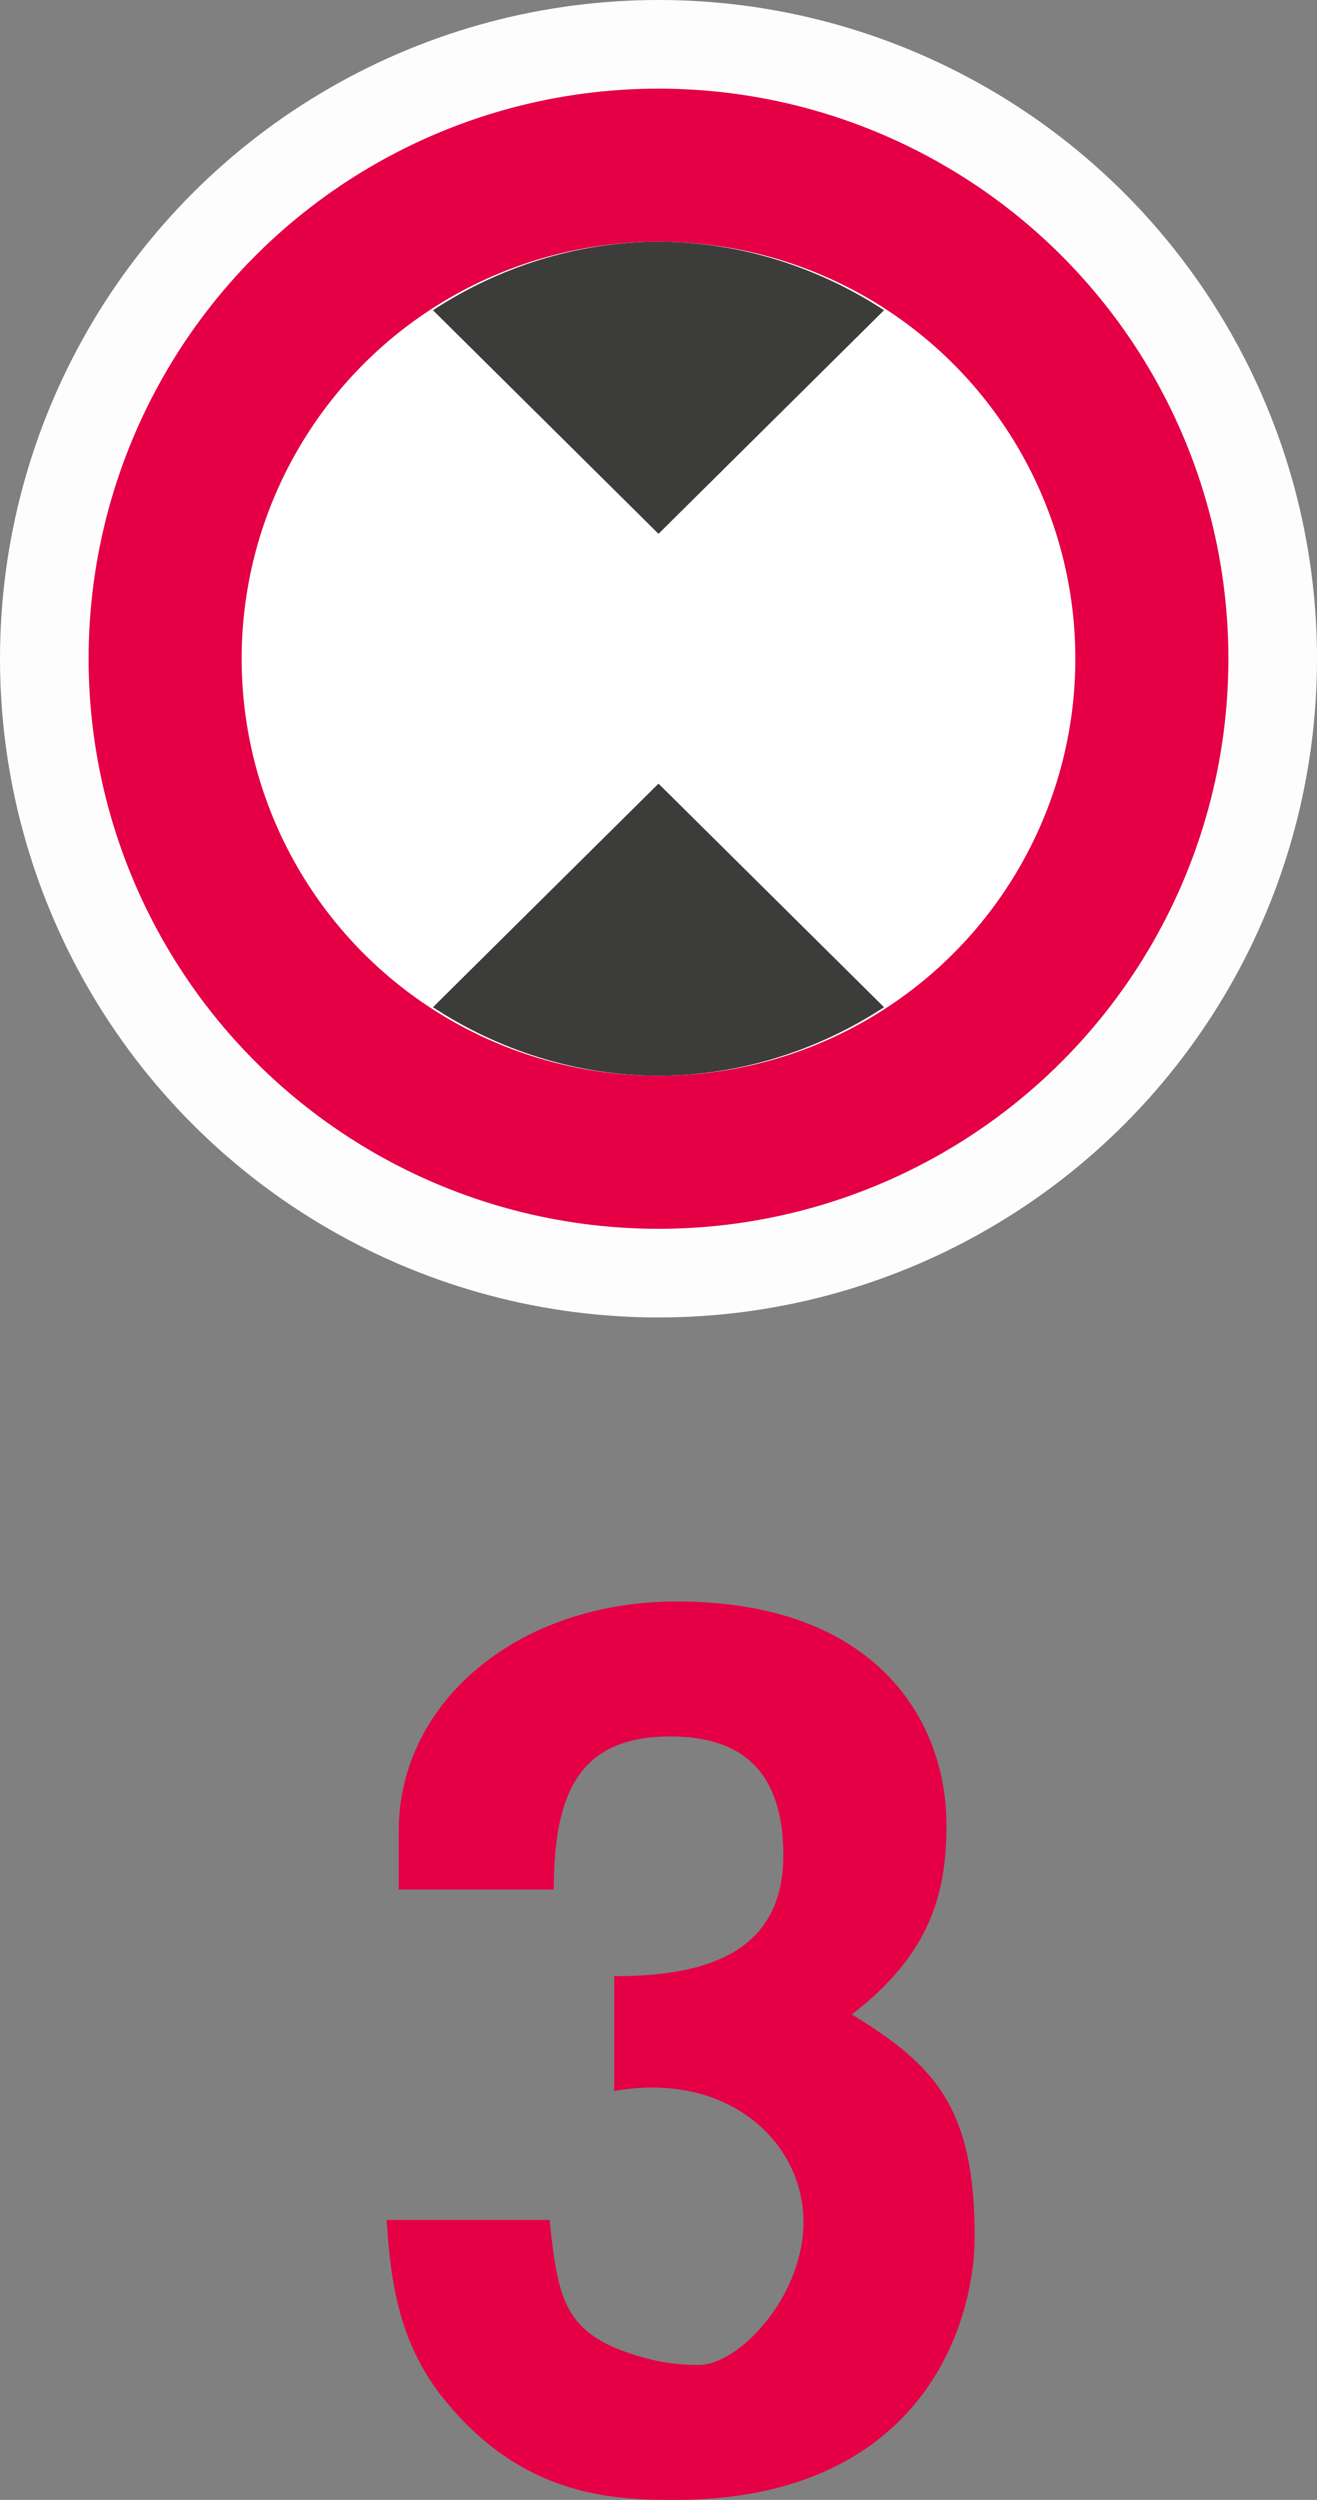 <?xml version="1.0" encoding="UTF-8"?>
<svg id="Livello_2" data-name="Livello 2" xmlns="http://www.w3.org/2000/svg" xmlns:xlink="http://www.w3.org/1999/xlink" viewBox="0 0 6.54 12.41">
  <rect x="0" y="0" width="6.54" height="12.41" fill="#808080" stroke="none"/>
  <defs>
    <symbol id="ID036_altezza_ponte" viewBox="0 0 6.54 6.54">
      <g>
        <circle cx="3.27" cy="3.27" r="3.27" style="fill: #fdfdfd;"/>
        <circle cx="3.27" cy="3.27" r="2.83" style="fill: #e50045;"/>
        <circle cx="3.27" cy="3.27" r="2.07" style="fill: #fff;"/>
        <path d="m4.39,5l-1.12-1.11-1.12,1.11c.32.21.71.34,1.12.34s.8-.13,1.12-.34Z" style="fill: #3c3c3b;"/>
        <path d="m4.39,1.54c-.32-.21-.71-.34-1.12-.34s-.8.13-1.12.34l1.12,1.11,1.12-1.11Z" style="fill: #3c3c3b;"/>
      </g>
    </symbol>
  </defs>
  <g id="lagunare">
    <g>
      <use width="6.54" height="6.54" xlink:href="#ID036_altezza_ponte"/>
      <path d="m2.73,11.03c.04.37.07.54.39.65.12.04.22.06.35.06.2,0,.52-.34.52-.71,0-.4-.38-.75-.94-.65v-.57c.41,0,.84-.09.84-.6,0-.41-.2-.59-.56-.59-.44,0-.58.26-.58.76h-.77v-.29c0-.64.59-1.14,1.38-1.14.99,0,1.34.59,1.34,1.11,0,.34-.08.64-.47.94.41.25.61.46.61,1.1,0,.47-.29,1.31-1.49,1.31-.31,0-.74-.02-1.12-.47-.25-.29-.29-.61-.31-.92h.81Z" style="fill: #e50045;"/>
    </g>
  </g>
</svg>
